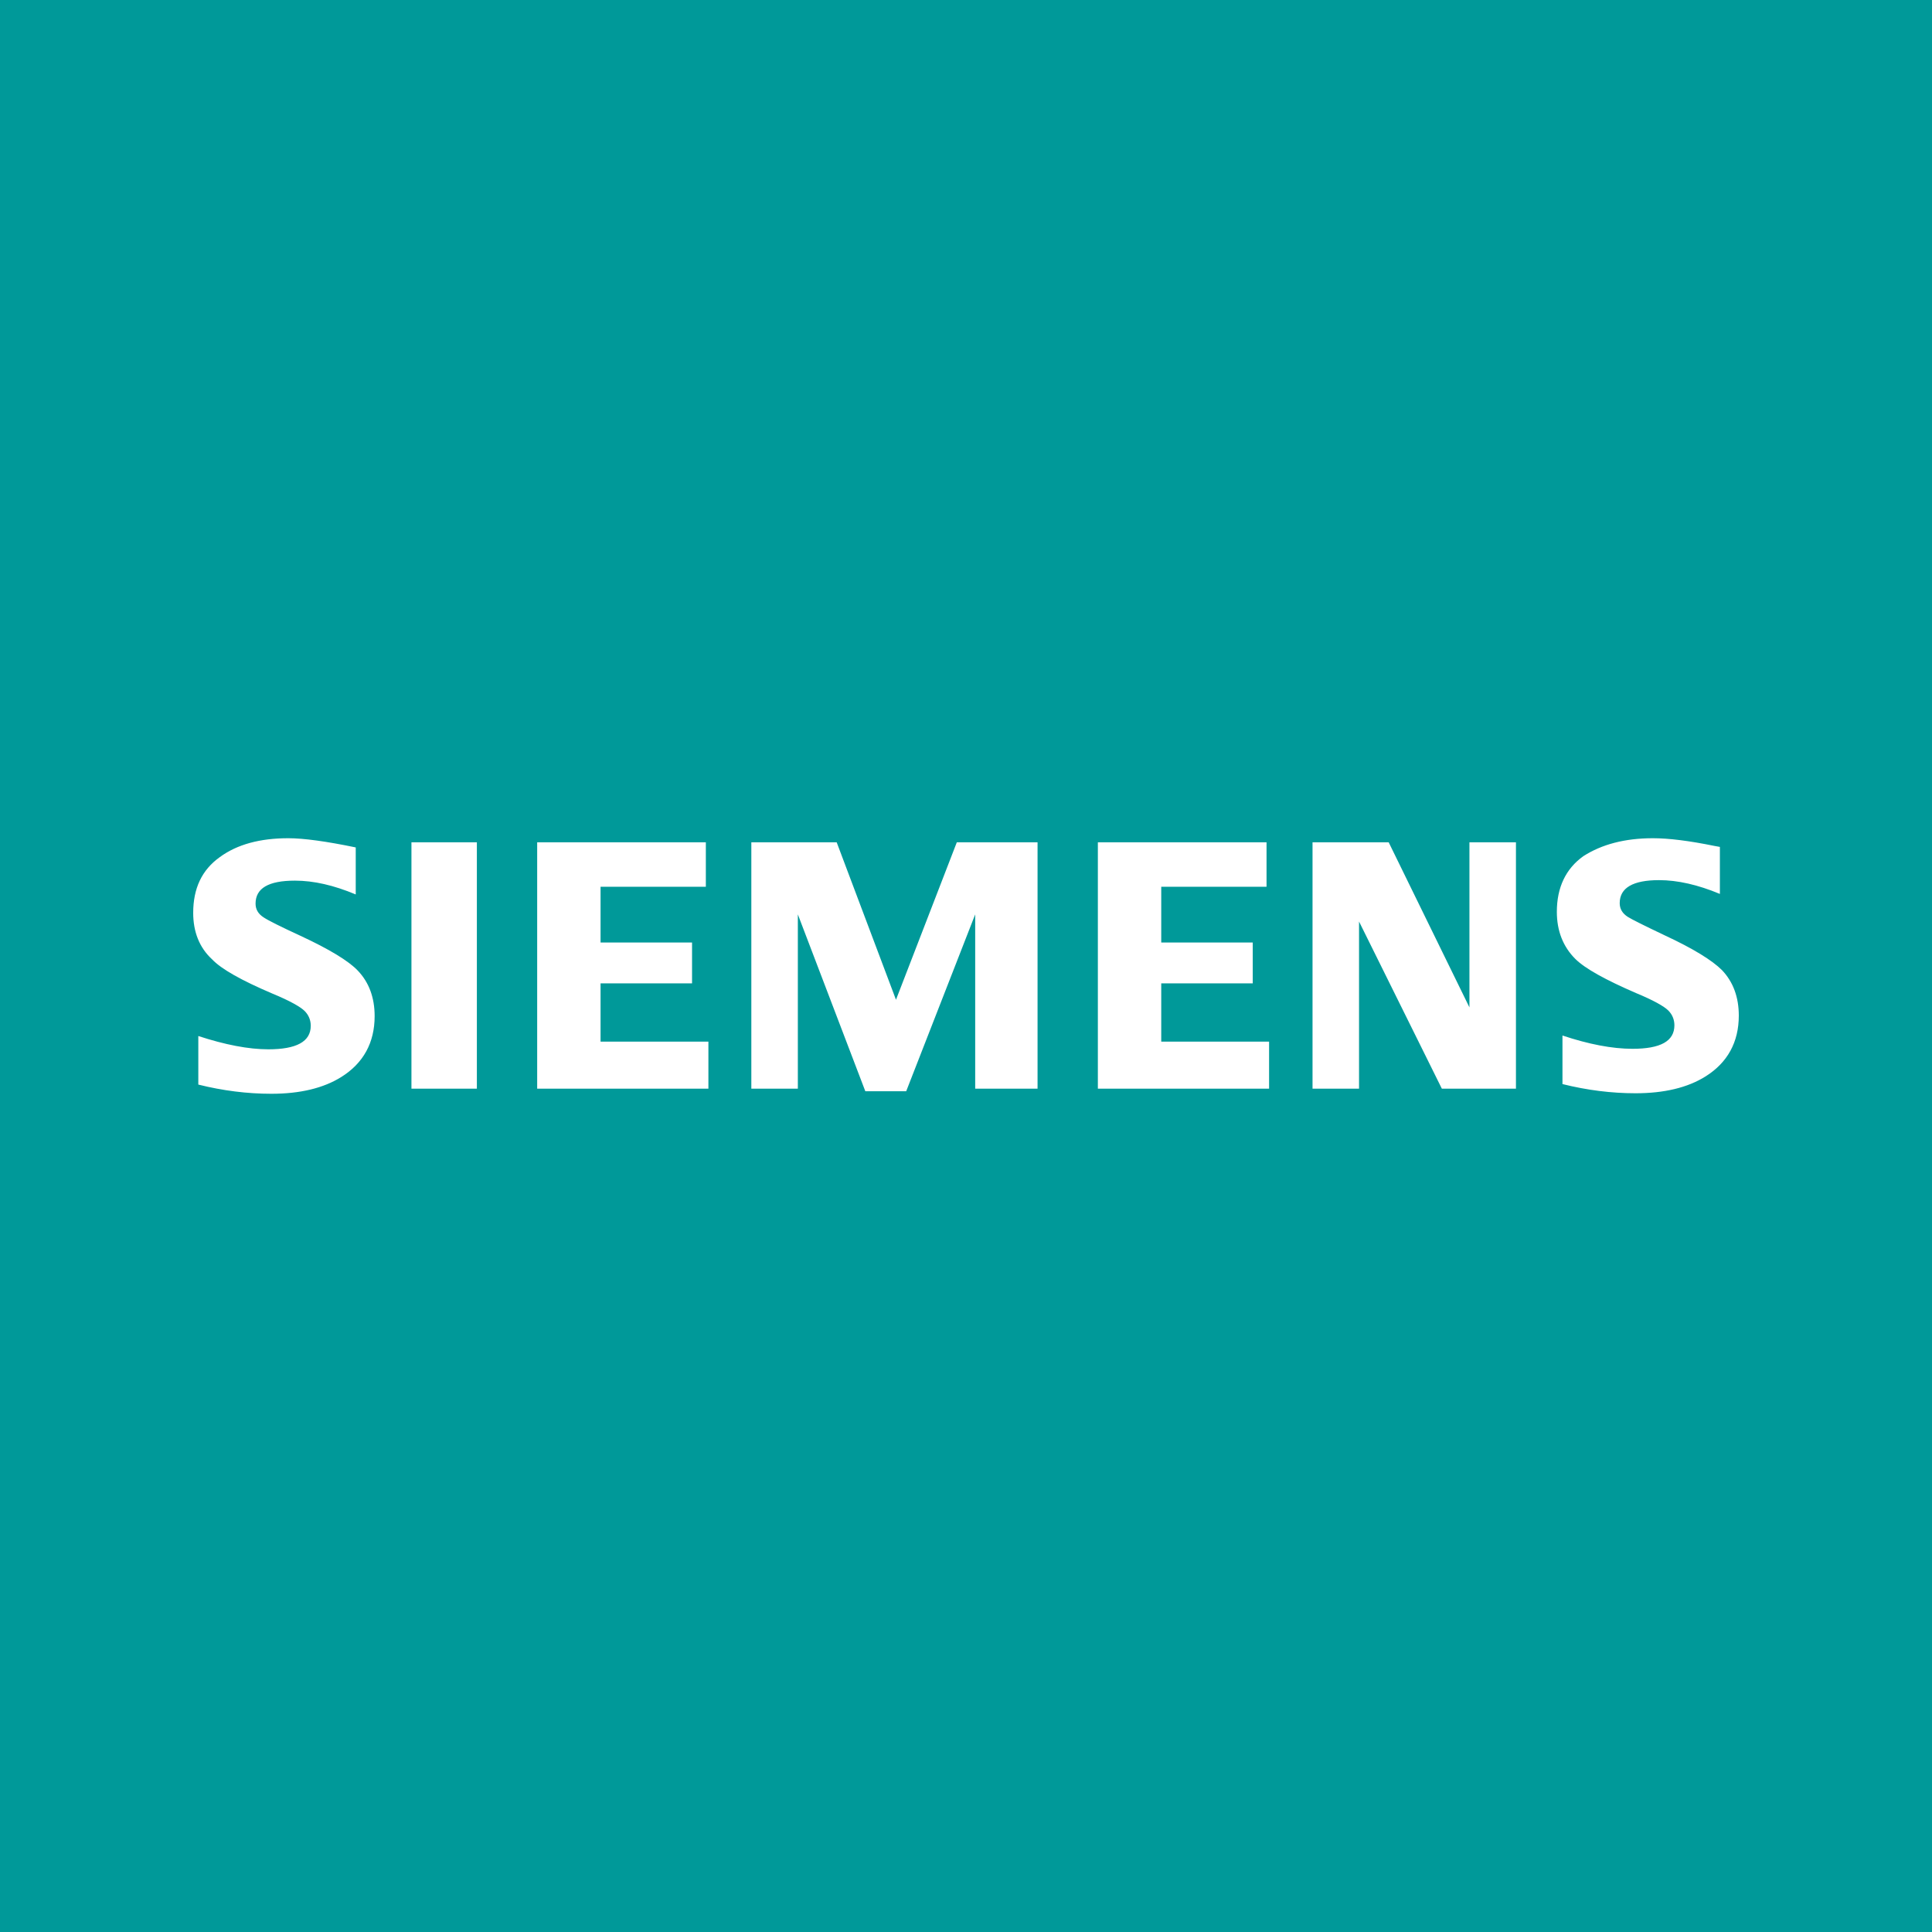 <svg xmlns="http://www.w3.org/2000/svg" xmlns:xlink="http://www.w3.org/1999/xlink" width="1080" zoomAndPan="magnify" viewBox="0 0 810 810" height="1080" preserveAspectRatio="xMidYMid meet" version="1.0"><rect x="-81" width="972" fill="#ffffff" y="-81" height="972" fill-opacity="1"/><rect x="-81" width="972" fill="#009999" y="-81" height="972" fill-opacity="1"/><path fill="#ffffff" d="M 120.855 351.43 C 127.285 351.43 136.715 352.715 149.145 355.285 L 149.145 375 C 139.93 371.145 131.57 369.215 123.645 369.215 C 112.5 369.215 107.145 372.43 107.145 378.855 C 107.145 381.215 108.215 383.145 110.57 384.645 C 112.5 385.93 117.645 388.5 126 392.355 C 138 397.93 146.145 402.855 150 406.93 C 154.715 411.855 157.07 418.285 157.07 426 C 157.07 437.145 152.355 445.715 143.145 451.5 C 135.645 456.215 125.785 458.57 113.785 458.57 C 103.715 458.57 93.43 457.285 83.145 454.715 L 83.145 434.355 C 94.285 438 104.145 439.93 112.5 439.93 C 124.285 439.93 130.285 436.715 130.285 430.07 C 130.285 427.715 129.43 425.57 127.715 423.855 C 126 422.145 121.5 419.57 114.215 416.57 C 101.145 411 92.785 406.285 88.93 402.215 C 83.57 397.285 81 390.645 81 382.715 C 81 372.43 84.645 364.715 92.145 359.355 C 99.43 354 109.07 351.43 120.855 351.43 Z M 693 351.43 C 699.645 351.43 708.215 352.5 718.715 354.645 L 721.07 355.07 L 721.07 374.785 C 711.855 370.93 703.285 369 695.57 369 C 684.645 369 679.07 372.215 679.07 378.645 C 679.07 381 680.145 382.93 682.5 384.43 C 684.215 385.5 689.355 388.07 697.93 392.145 C 709.93 397.715 717.855 402.645 721.93 406.715 C 726.645 411.645 729 418.07 729 425.785 C 729 436.93 724.285 445.5 715.07 451.285 C 707.57 456 697.715 458.355 685.715 458.355 C 675.645 458.355 665.355 457.07 655.07 454.5 L 655.07 434.145 C 666 437.785 675.855 439.715 684.43 439.715 C 696.215 439.715 702 436.5 702 429.855 C 702 427.5 701.145 425.355 699.43 423.645 C 697.715 421.93 693.215 419.355 685.93 416.355 C 673.07 410.785 664.5 406.07 660.43 402 C 655.285 396.855 652.715 390.215 652.715 382.285 C 652.715 372.215 656.355 364.285 663.855 358.93 C 671.57 354 681.215 351.43 693 351.43 Z M 350.785 353.145 L 375.645 419.145 L 401.145 353.145 L 435 353.145 L 435 456.43 L 408.855 456.43 L 408.855 383.355 L 379.93 457.5 L 362.785 457.5 L 334.5 383.355 L 334.5 456.43 L 315 456.43 L 315 353.145 Z M 199.93 353.145 L 199.93 456.43 L 172.5 456.43 L 172.5 353.145 Z M 295.93 353.145 L 295.93 371.785 L 251.785 371.785 L 251.785 395.145 L 290.145 395.145 L 290.145 412.285 L 251.785 412.285 L 251.785 436.715 L 297 436.715 L 297 456.43 L 225.215 456.43 L 225.215 353.145 Z M 531 353.145 L 531 371.785 L 486.855 371.785 L 486.855 395.145 L 525.215 395.145 L 525.215 412.285 L 486.855 412.285 L 486.855 436.715 L 532.07 436.715 L 532.07 456.43 L 460.285 456.43 L 460.285 353.145 Z M 582.215 353.145 L 616.07 422.355 L 616.07 353.145 L 635.57 353.145 L 635.57 456.43 L 604.5 456.43 L 569.785 386.355 L 569.785 456.43 L 550.285 456.43 L 550.285 353.145 Z M 582.215 353.145 " fill-opacity="1" fill-rule="evenodd"/></svg>